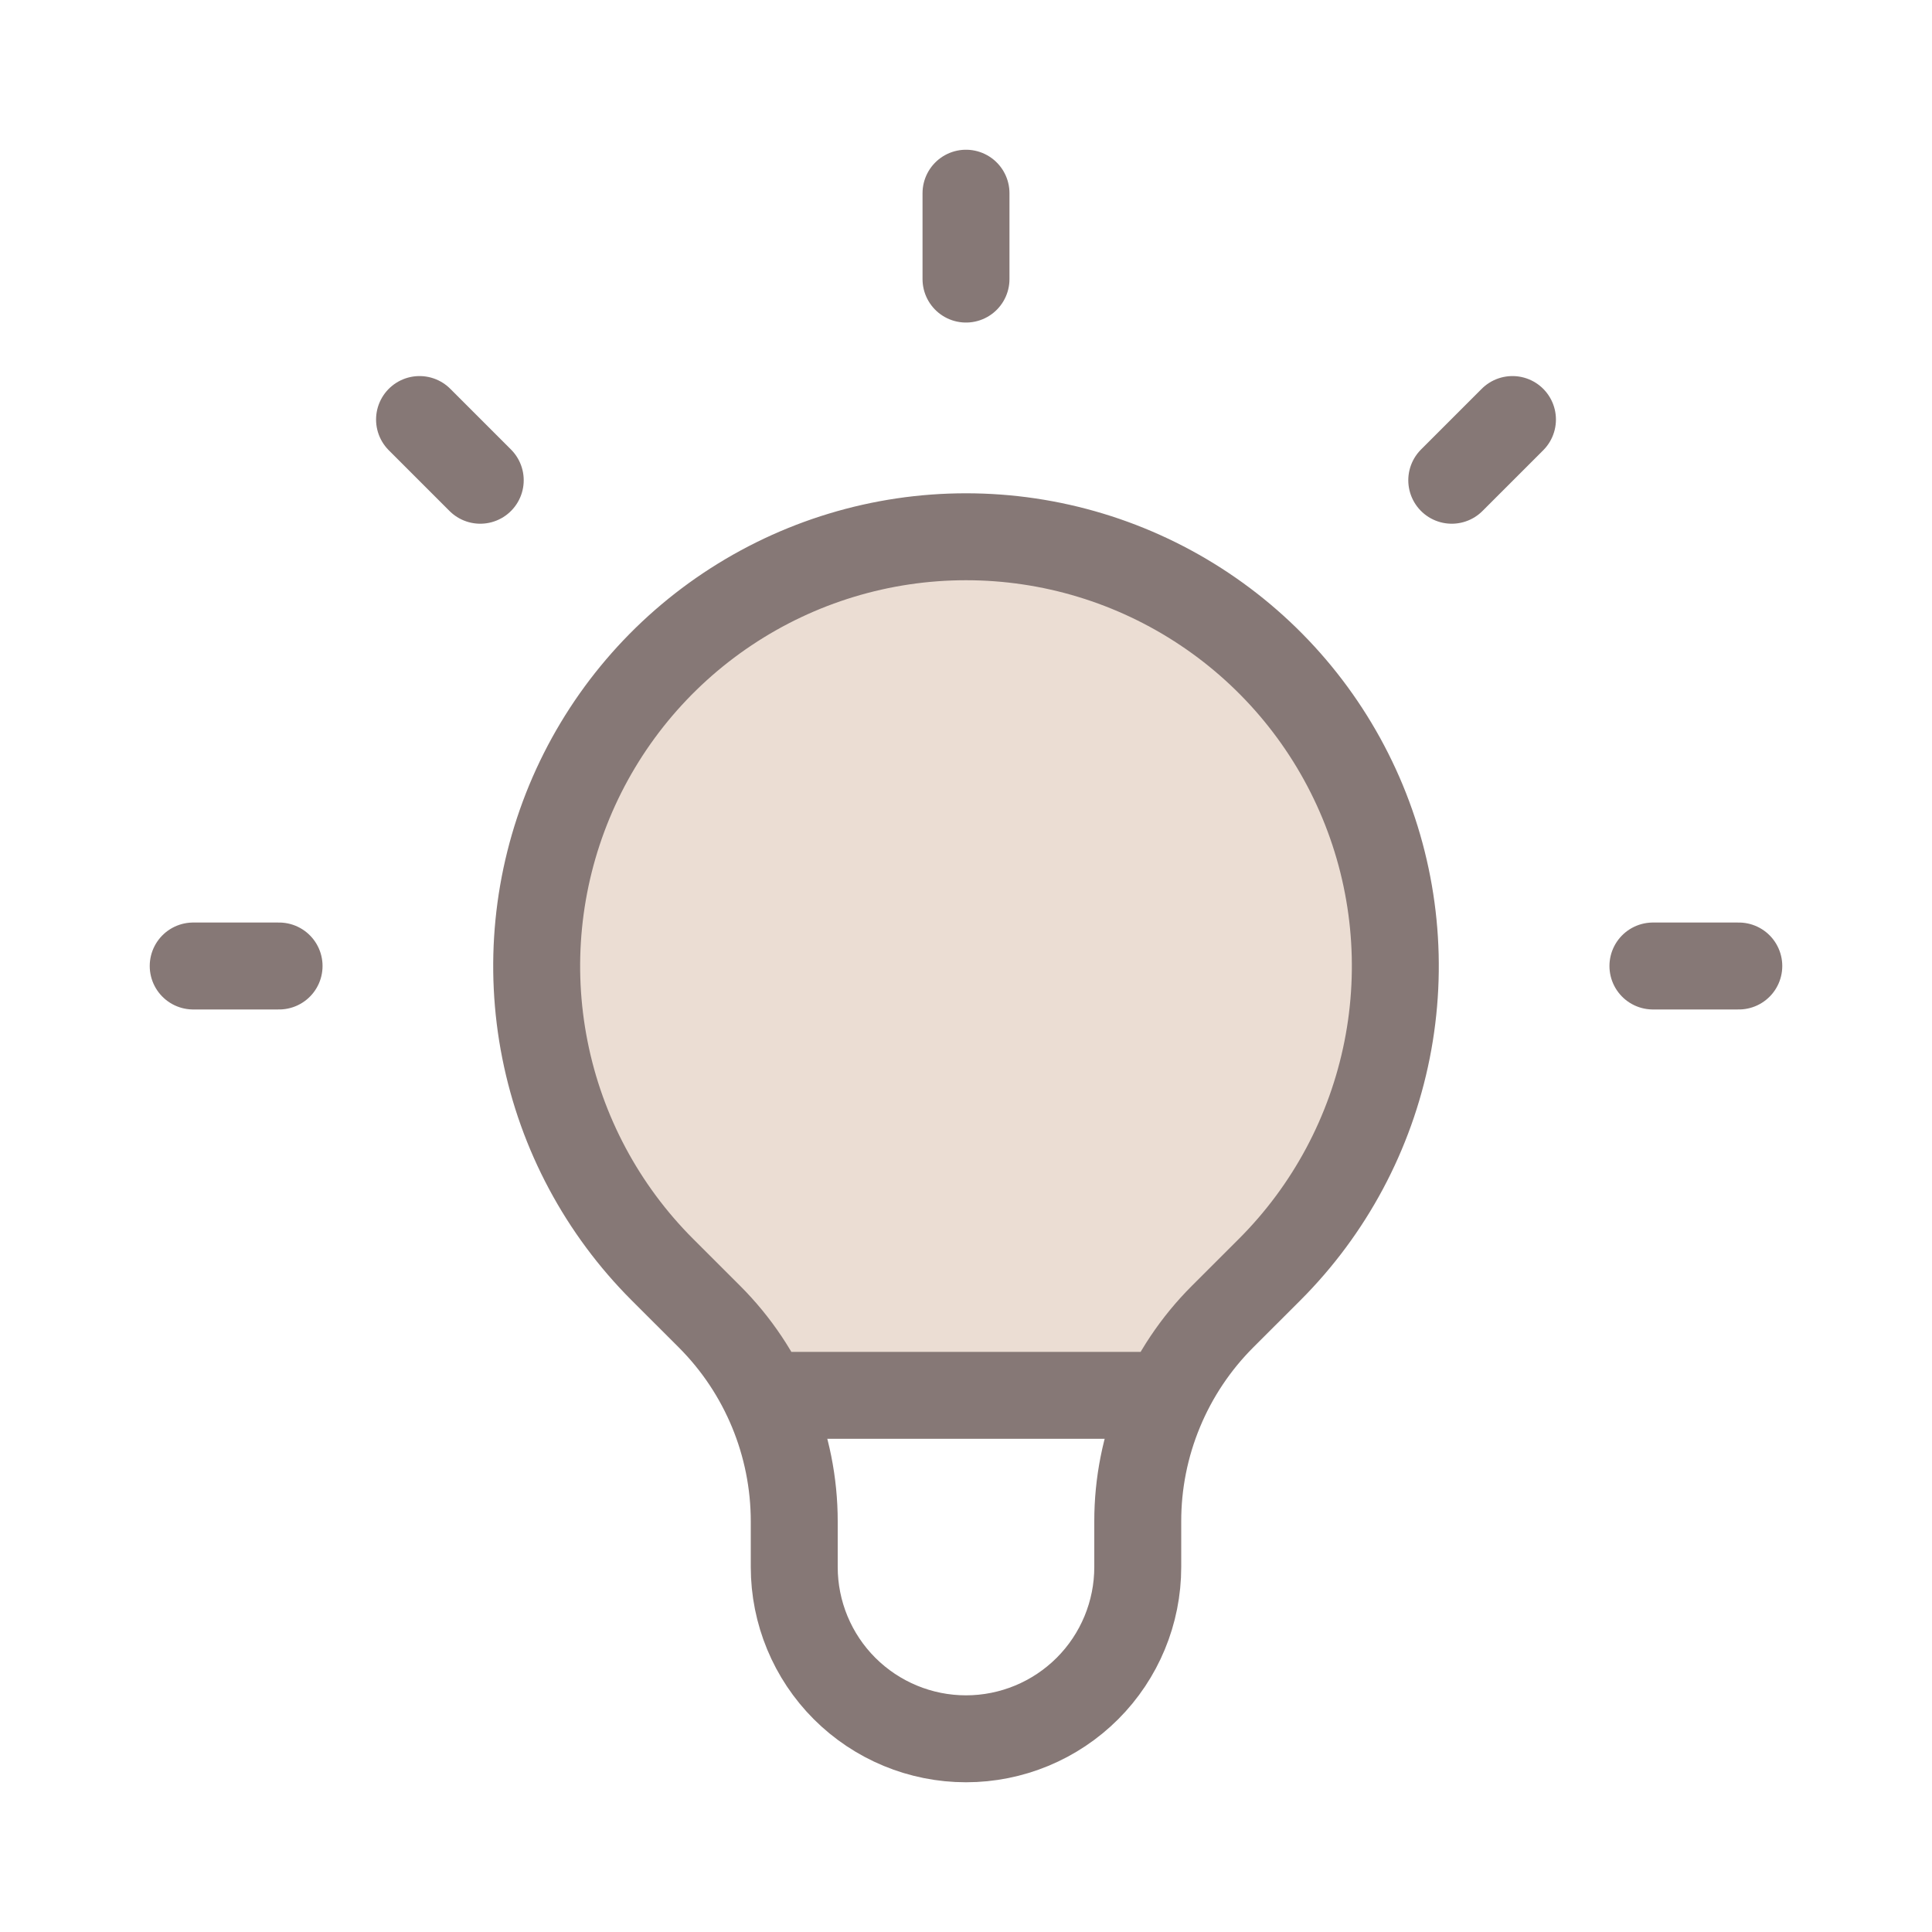 <svg width="40" height="40" viewBox="0 0 40 40" fill="none" xmlns="http://www.w3.org/2000/svg">
<circle cx="20.267" cy="20.267" r="8.8" fill="#EBDDD3"/>
<path d="M15.845 28.889H24.153M20 4V5.778M31.314 8.686L30.057 9.943M36 20H34.222M5.778 20H4M9.943 9.943L8.686 8.686M13.714 26.286C12.471 25.043 11.624 23.459 11.282 21.735C10.939 20.011 11.115 18.224 11.788 16.599C12.461 14.975 13.6 13.587 15.062 12.611C16.524 11.634 18.242 11.113 20 11.113C21.758 11.113 23.476 11.634 24.938 12.611C26.4 13.587 27.539 14.975 28.212 16.599C28.885 18.224 29.061 20.011 28.718 21.735C28.375 23.459 27.529 25.043 26.286 26.286L25.312 27.259C24.755 27.816 24.313 28.477 24.012 29.205C23.71 29.933 23.555 30.713 23.556 31.5V32.444C23.556 33.387 23.181 34.292 22.514 34.959C21.847 35.625 20.943 36 20 36C19.057 36 18.153 35.625 17.486 34.959C16.819 34.292 16.444 33.387 16.444 32.444V31.5C16.444 29.909 15.812 28.382 14.688 27.259L13.714 26.286Z" stroke="#867876" stroke-width="1.8" stroke-linecap="round" stroke-linejoin="round"/>
</svg>
